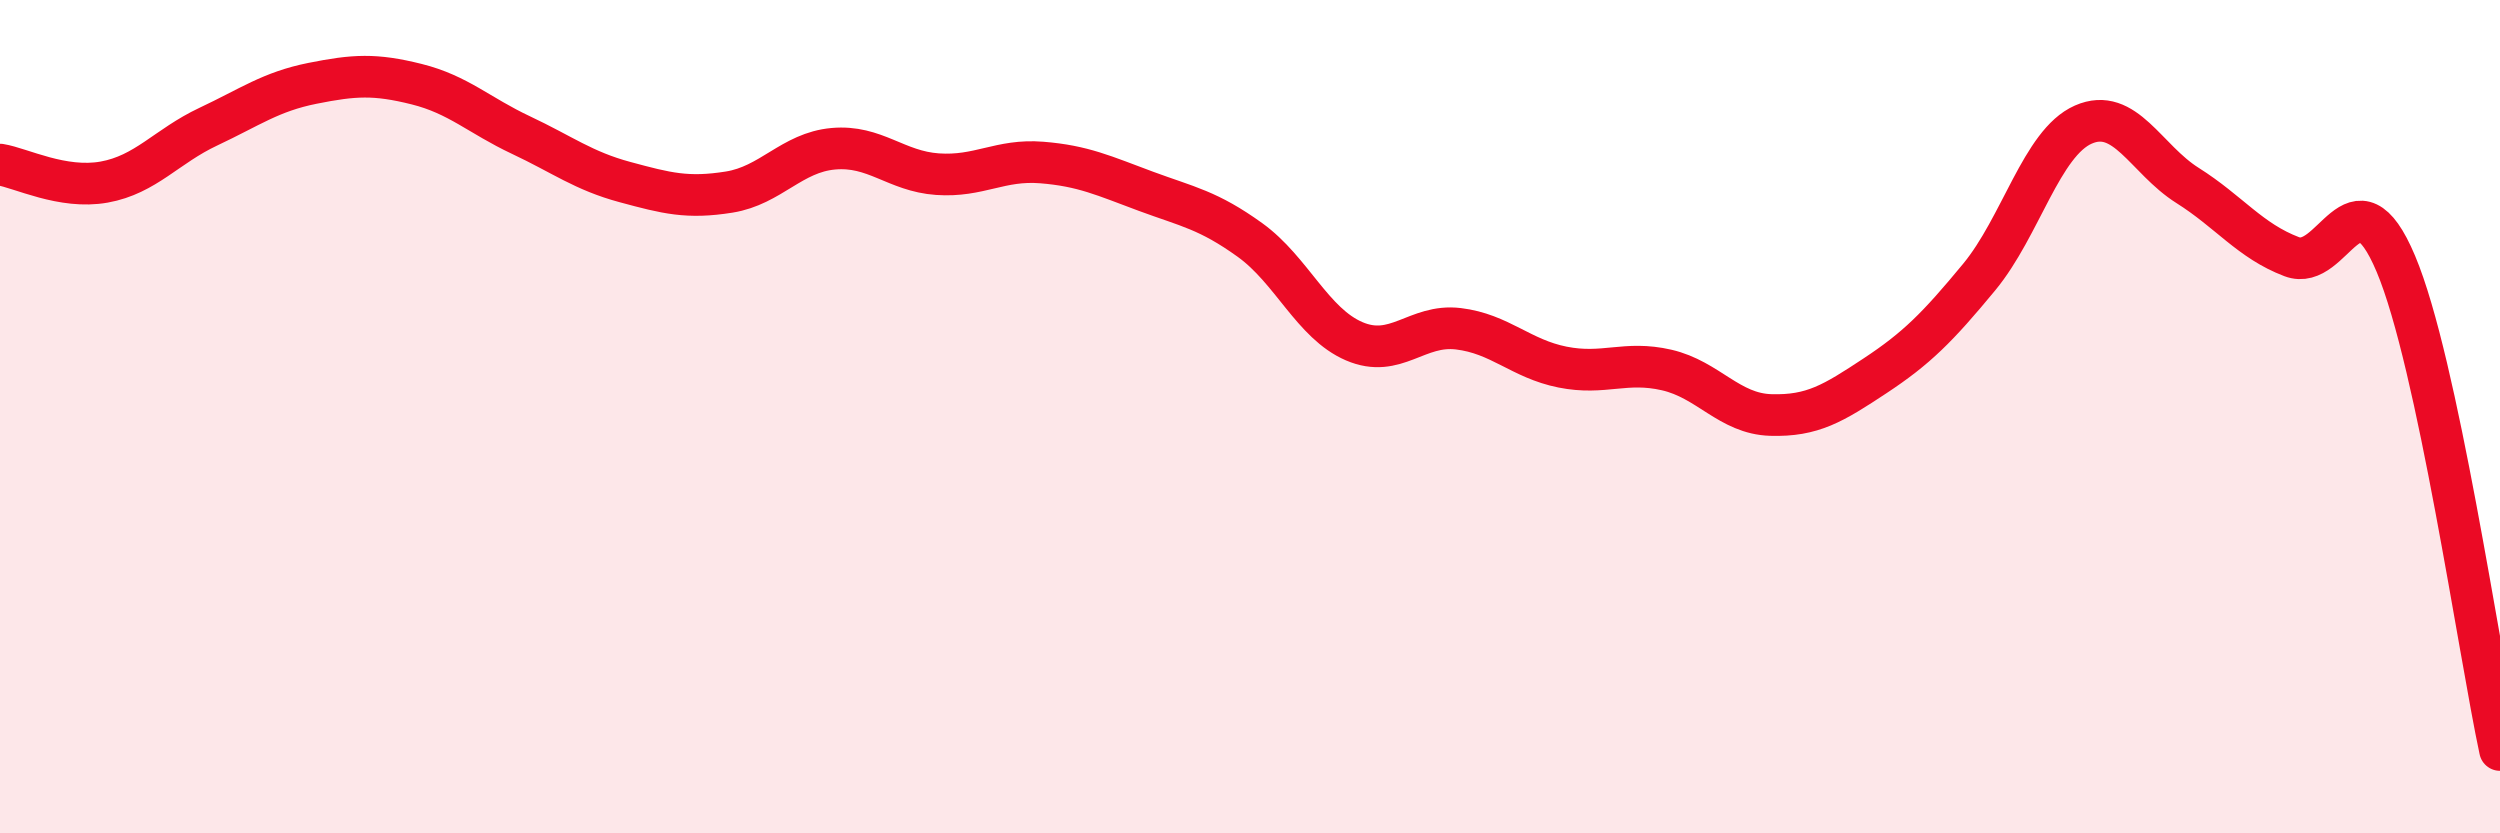 
    <svg width="60" height="20" viewBox="0 0 60 20" xmlns="http://www.w3.org/2000/svg">
      <path
        d="M 0,3.95 C 0.5,4.03 1.5,4.55 2.5,4.37 C 3.5,4.19 4,3.51 5,3.04 C 6,2.57 6.5,2.2 7.5,2 C 8.5,1.8 9,1.77 10,2.02 C 11,2.27 11.5,2.77 12.5,3.24 C 13.5,3.71 14,4.1 15,4.37 C 16,4.64 16.5,4.77 17.5,4.61 C 18.5,4.45 19,3.66 20,3.57 C 21,3.48 21.5,4.11 22.5,4.18 C 23.5,4.25 24,3.82 25,3.9 C 26,3.98 26.5,4.22 27.5,4.59 C 28.5,4.96 29,5.04 30,5.76 C 31,6.48 31.5,7.76 32.5,8.19 C 33.5,8.62 34,7.77 35,7.89 C 36,8.01 36.5,8.61 37.5,8.81 C 38.5,9.01 39,8.65 40,8.88 C 41,9.11 41.5,9.93 42.5,9.96 C 43.5,9.99 44,9.68 45,9.02 C 46,8.36 46.5,7.86 47.5,6.65 C 48.5,5.44 49,3.43 50,2.99 C 51,2.55 51.5,3.82 52.5,4.45 C 53.5,5.08 54,5.78 55,6.16 C 56,6.54 56.5,3.96 57.5,6.33 C 58.5,8.7 59.5,15.67 60,18L60 20L0 20Z"
        fill="#EB0A25"
        opacity="0.1"
        stroke-linecap="round"
        stroke-linejoin="round"
      />
      <path
        d="M 0,3.95 C 0.5,4.03 1.5,4.55 2.5,4.37 C 3.5,4.19 4,3.51 5,3.04 C 6,2.57 6.5,2.2 7.5,2 C 8.5,1.8 9,1.77 10,2.02 C 11,2.27 11.5,2.77 12.5,3.24 C 13.5,3.71 14,4.1 15,4.37 C 16,4.64 16.5,4.77 17.5,4.61 C 18.5,4.45 19,3.66 20,3.57 C 21,3.48 21.5,4.11 22.5,4.18 C 23.5,4.25 24,3.82 25,3.9 C 26,3.98 26.5,4.22 27.5,4.59 C 28.5,4.96 29,5.04 30,5.76 C 31,6.48 31.5,7.76 32.5,8.19 C 33.5,8.62 34,7.77 35,7.89 C 36,8.01 36.5,8.61 37.5,8.81 C 38.5,9.01 39,8.65 40,8.88 C 41,9.11 41.5,9.93 42.5,9.96 C 43.5,9.99 44,9.68 45,9.02 C 46,8.36 46.5,7.86 47.5,6.65 C 48.5,5.44 49,3.43 50,2.99 C 51,2.55 51.5,3.82 52.5,4.45 C 53.5,5.08 54,5.78 55,6.16 C 56,6.54 56.5,3.96 57.5,6.33 C 58.5,8.7 59.5,15.67 60,18"
        stroke="#EB0A25"
        stroke-width="1"
        fill="none"
        stroke-linecap="round"
        stroke-linejoin="round"
      />
    </svg>
  
